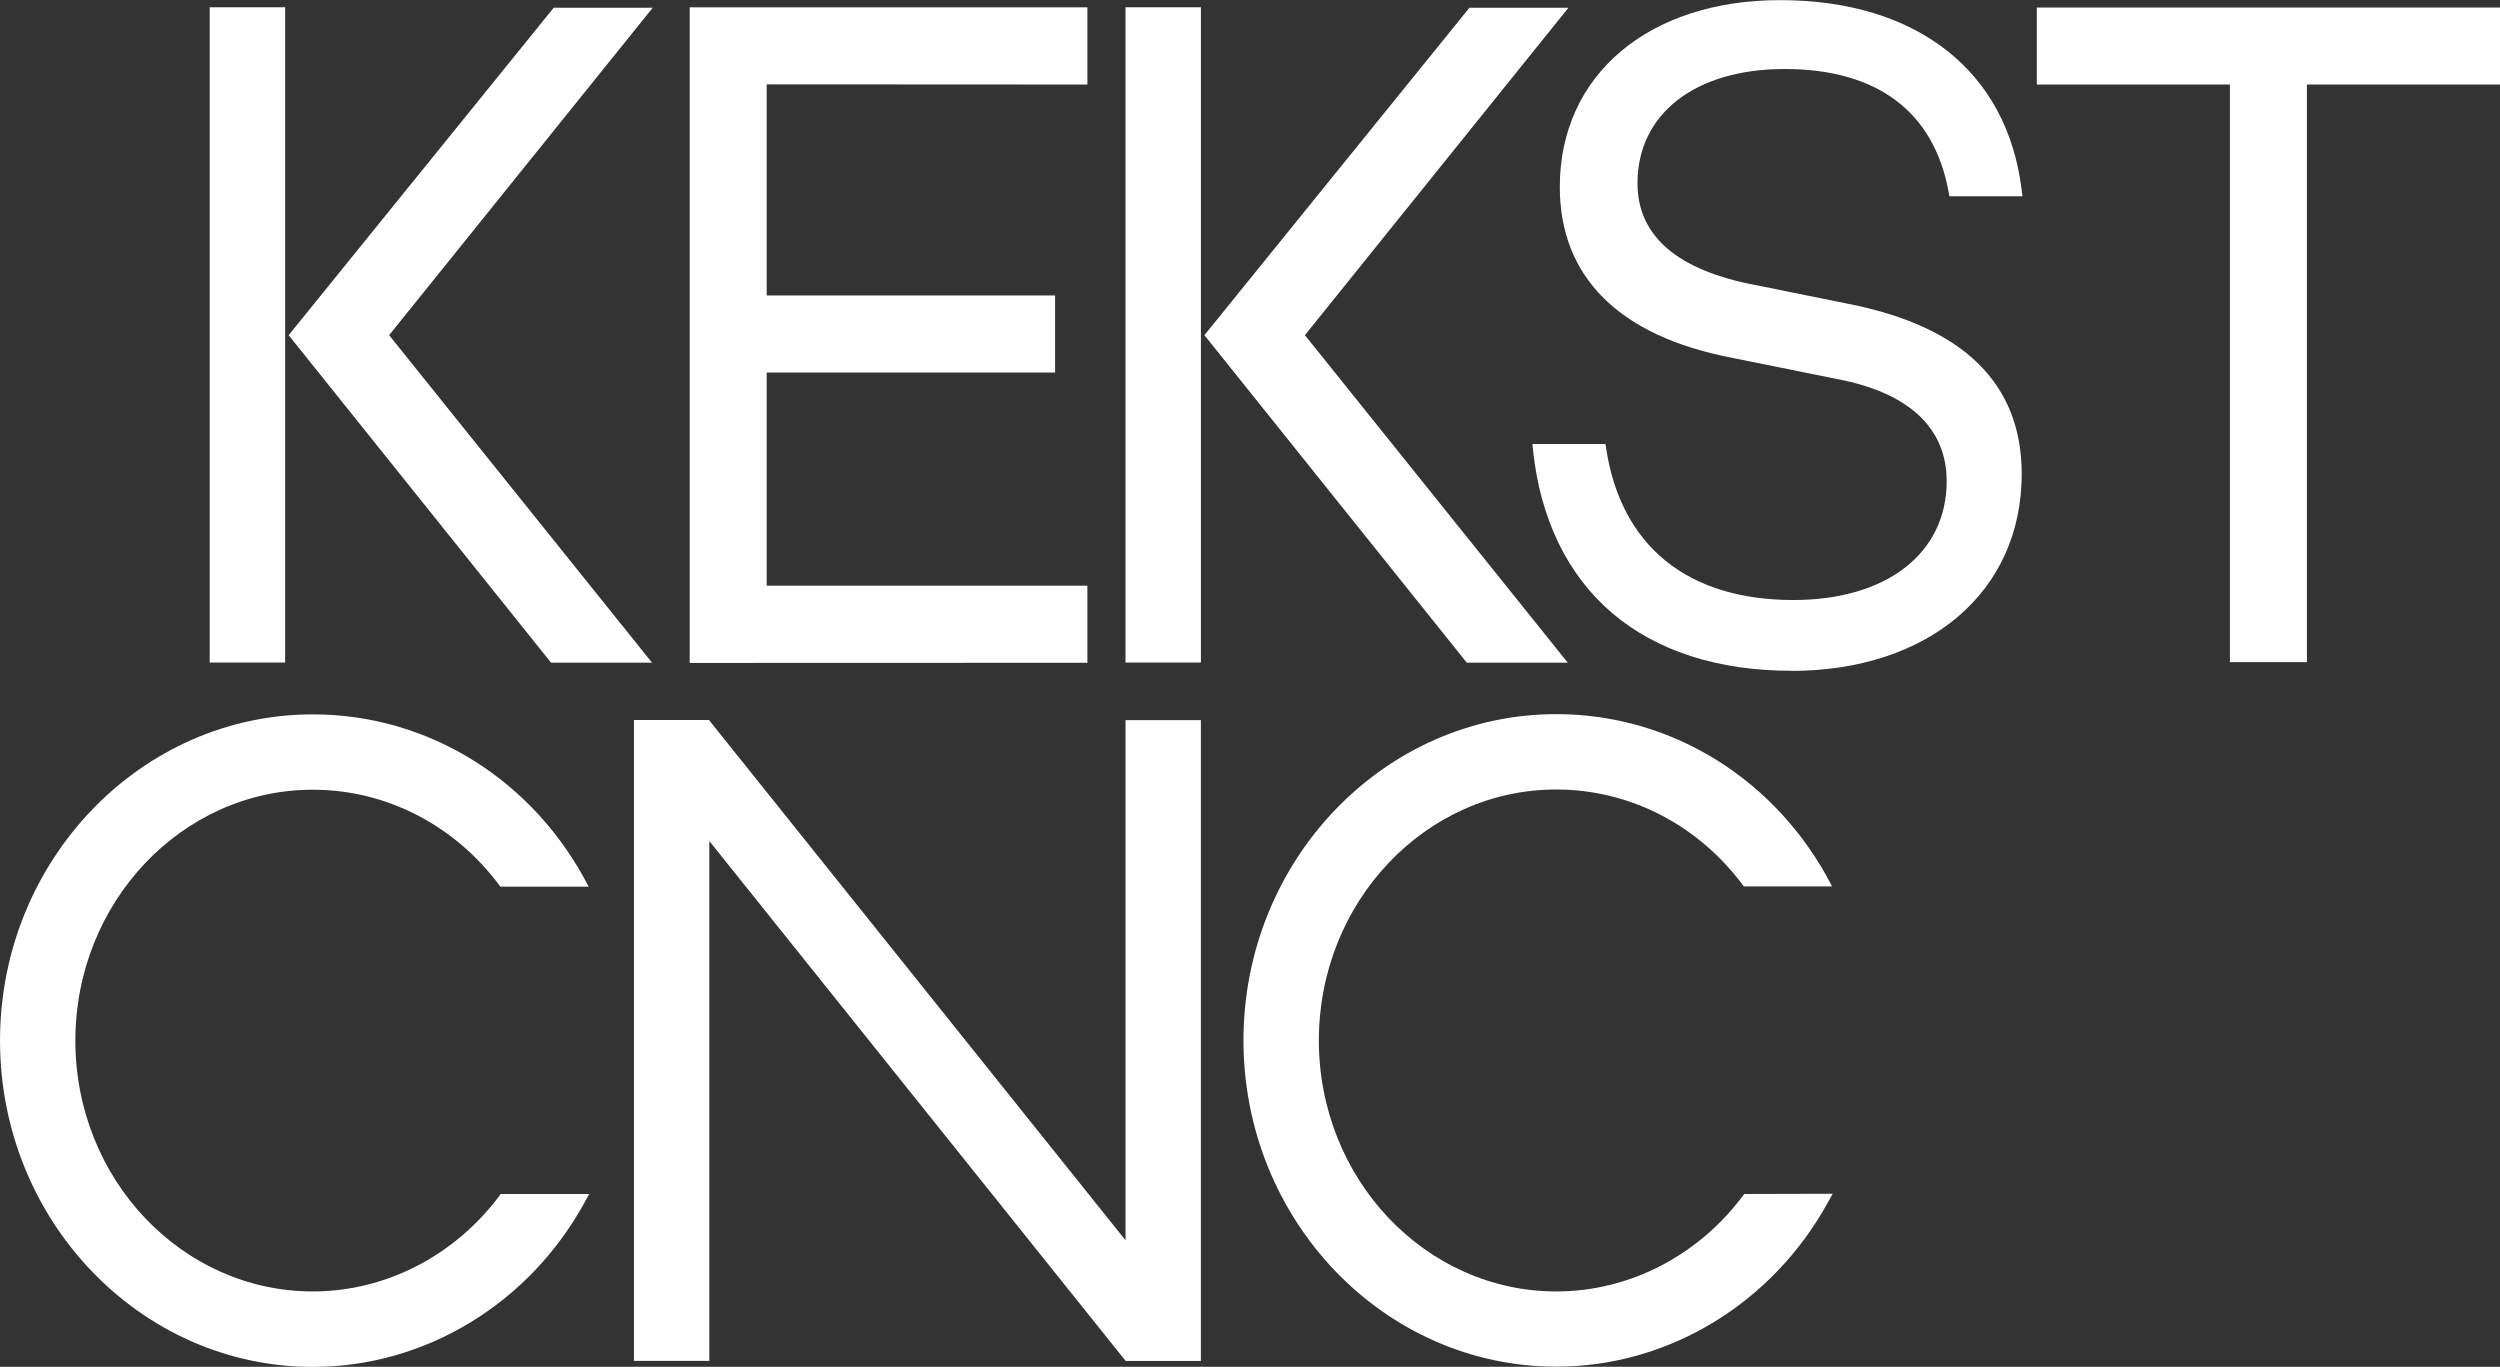 <svg id="Layer_1" data-name="Layer 1" xmlns="http://www.w3.org/2000/svg" viewBox="0 0 1180 645.14"><rect x="0" y="0" width="1180" height="645.14" fill="#333333" stroke="none"/><defs><style>.cls-1{fill:#fff;}</style></defs><path class="cls-1" d="M153,615.66c34.85,0,67.62-17.31,88.69-46h41.78c-.92,1.73-1.76,3.18-2.17,3.89-26.26,48-75.39,77.73-128.3,77.73-81.42,0-147.66-69.1-147.66-154s66.24-154,147.66-154c54.73,0,104.38,31.1,130.18,81.32H241.5c-21-28.63-53.43-45.75-88.51-45.75-61.8,0-112.09,53.14-112.09,118.46S91.19,615.66,153,615.66m675.61-46c-21.07,28.73-53.84,46-88.69,46-61.81,0-112.09-53.14-112.09-118.46S678.1,378.74,739.91,378.74c35.08,0,67.49,17.12,88.51,45.75h41.67c-25.8-50.22-75.45-81.32-130.18-81.32-81.42,0-147.66,69.1-147.66,154s66.24,154,147.66,154c52.91,0,102-29.78,128.3-77.74.41-.7,1.24-2.15,2.16-3.88ZM572.14,346H536.57v245.5L340.13,346.15v-.21H304.55V648.43h35.58V403.06L536.57,648.38v.08h35.57Zm-53.56-300V9.55l-187.72,0V319l187.72-.06V282.54H367.2V181.93H503.34V145.56H367.2V45.92Zm332,276.77c65.2,0,109-37.37,109-93,0-42.5-27.45-69.49-81.6-80.21l-43.38-8.78c-37.41-6.93-56.37-23.15-56.37-48.22,0-32.74,27.24-53.89,69.39-53.89,43.65,0,70.43,20,77.44,57.9l.4,2.16h34.47l-.37-3c-6.83-56.09-49.46-89.57-114-89.57-62.19,0-104,35.42-104,88.15,0,42.58,28.08,70.47,81.18,80.65L872.4,185c33.86,6.41,51.76,23.09,51.76,48.23,0,34.06-28.4,56.08-72.34,56.08-49.89,0-81.27-25.36-88.37-71.41l-.34-2.24H728.62l.31,2.95c3.38,32.32,16.27,58.87,37.27,76.8s50.09,27.29,84.36,27.29m-314-3.87h35.6V9.53h-35.6ZM621.25,164.3,745.63,9.76H698.91L573.81,164.3,697.66,318.89h47.66ZM104.31,318.82h35.61V9.53H104.31ZM189,164.3,313.41,9.76H266.68L141.58,164.3,265.44,318.89h47.65ZM1185.33,9.65H966.71V46h91.14V318.64h36.34V46h91.14Z" transform="translate(-5.33 -6.1)"/></svg>